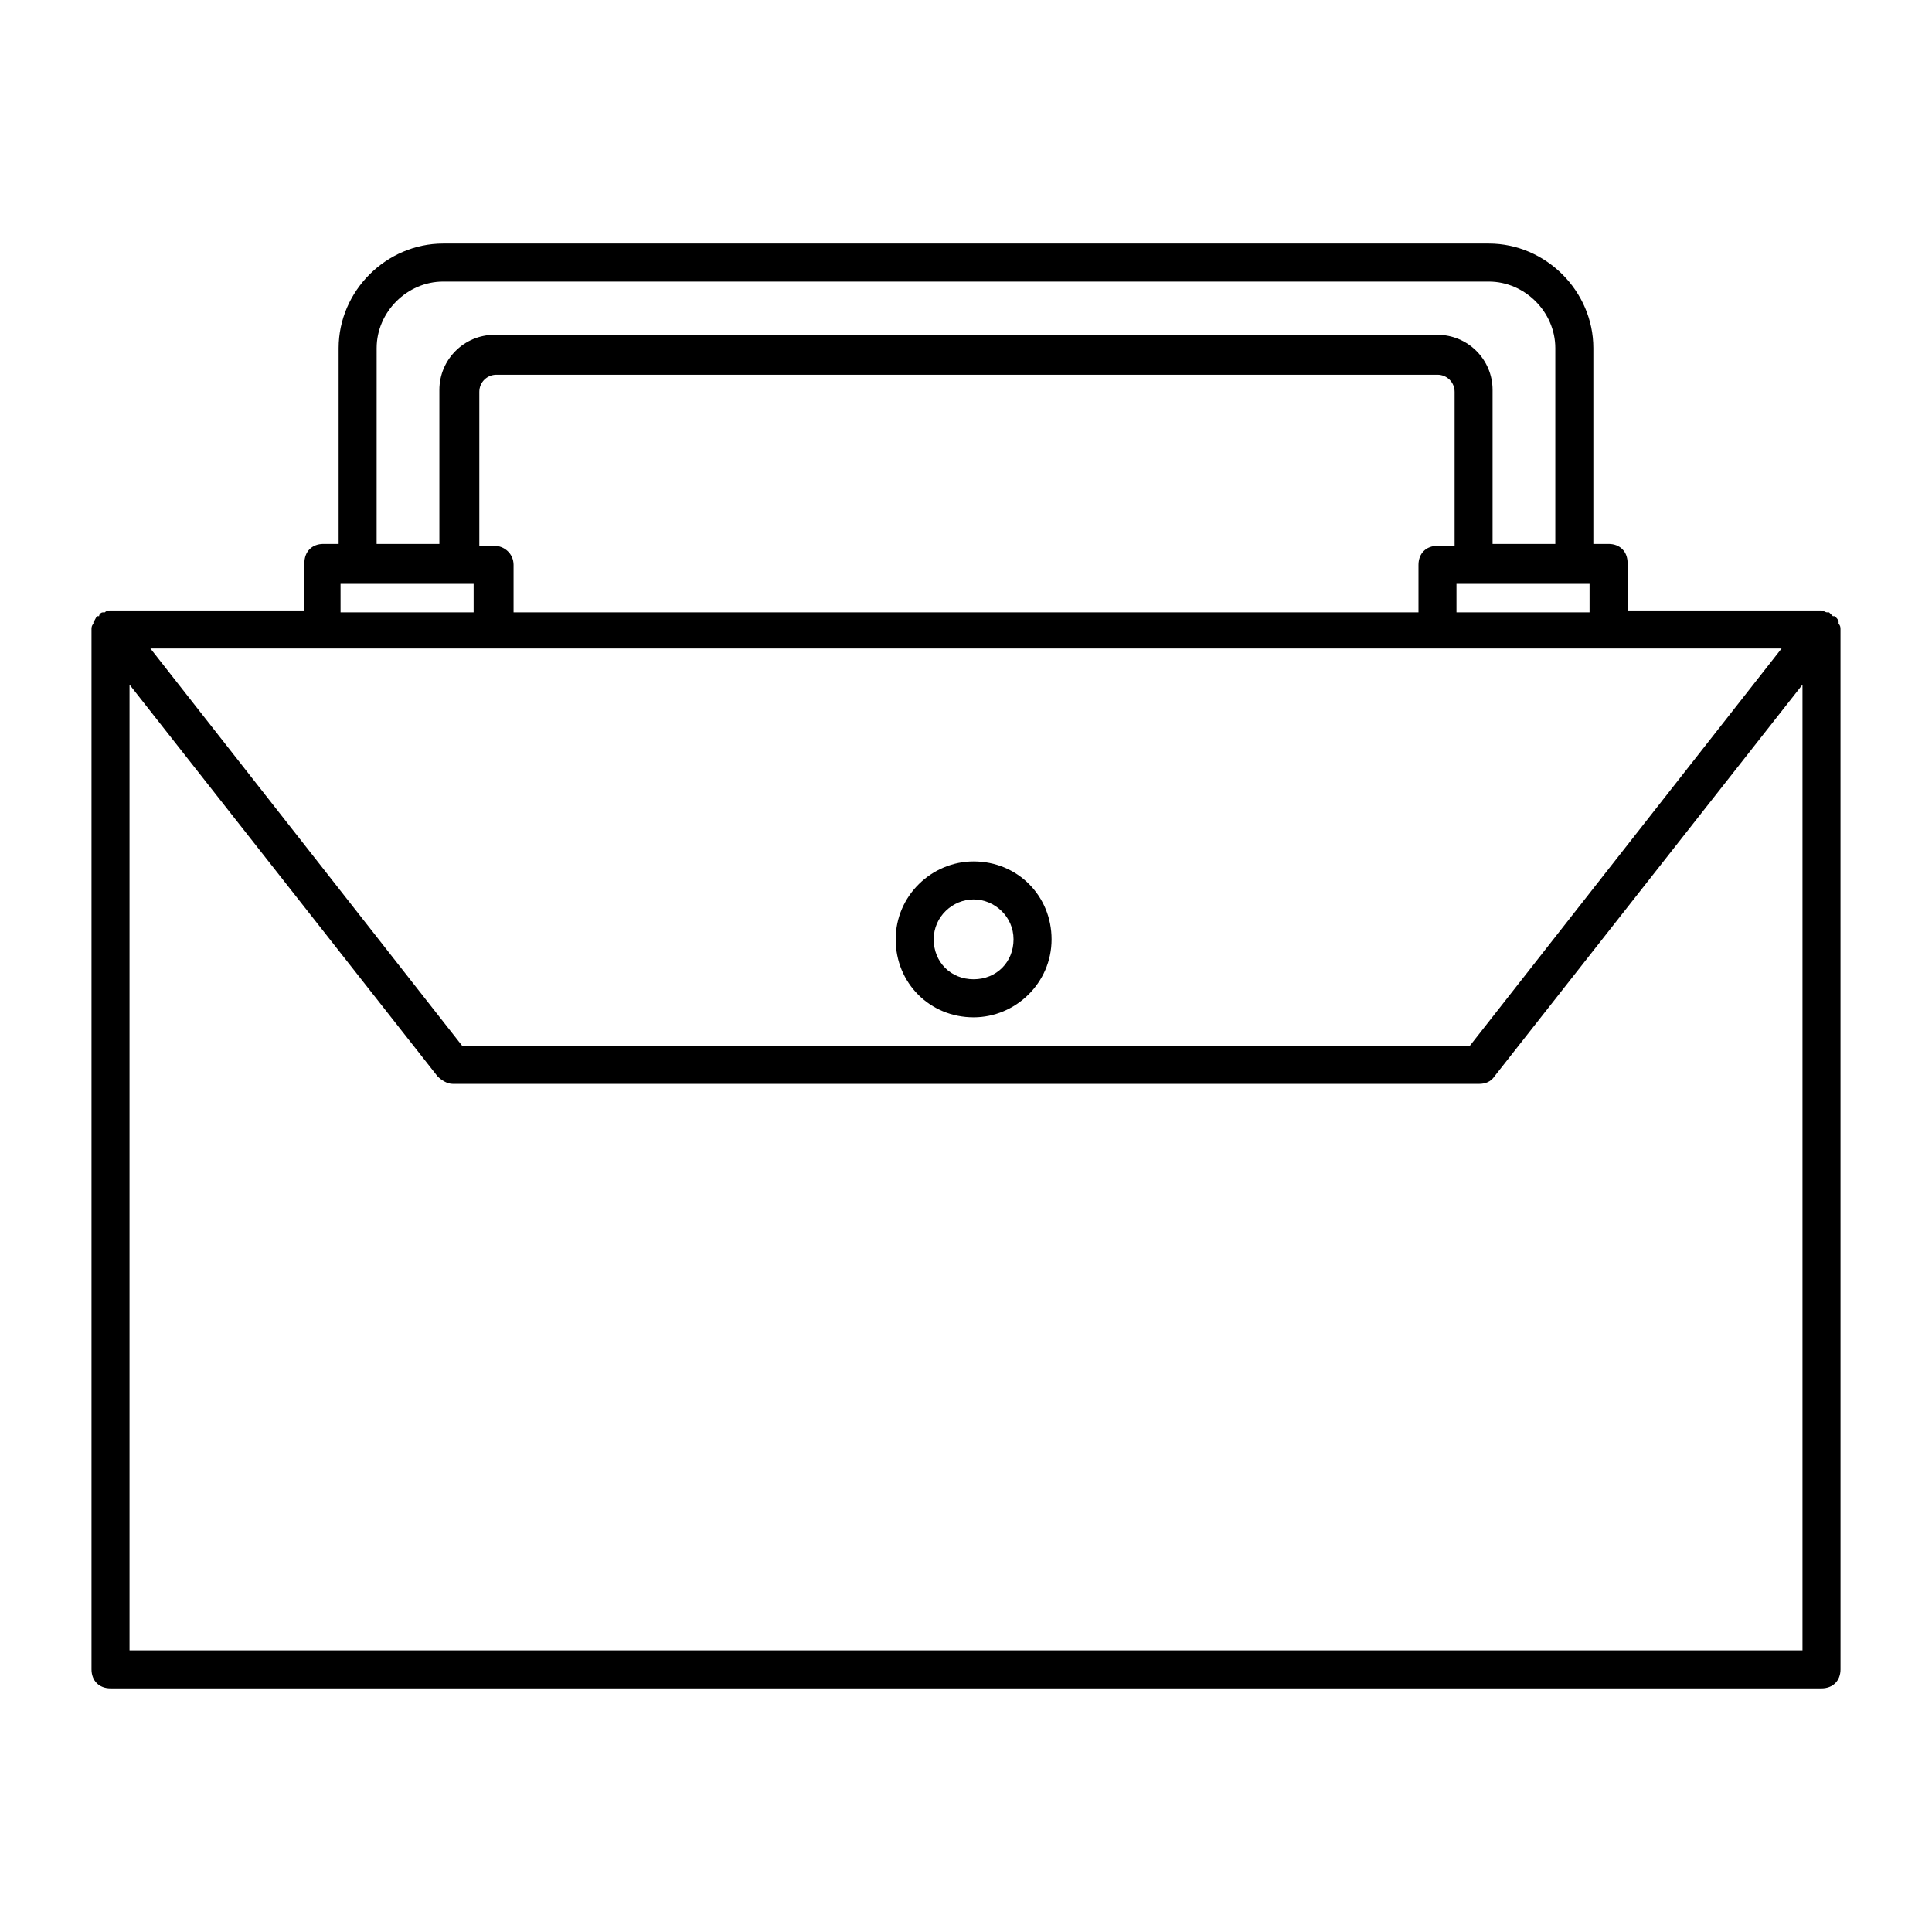 <?xml version="1.0" encoding="UTF-8"?>
<!-- The Best Svg Icon site in the world: iconSvg.co, Visit us! https://iconsvg.co -->
<svg fill="#000000" width="800px" height="800px" version="1.1" viewBox="144 144 512 512" xmlns="http://www.w3.org/2000/svg">
 <g>
  <path d="m631.75 310.82c0-0.504 0-1.008-0.504-1.512v-0.504c0-0.504-0.504-1.008-1.008-1.512h-0.504l-1.008-1.008h-0.504c-0.504 0-1.008-0.504-1.512-0.504h-51.387v-12.594c0-3.023-2.016-5.039-5.039-5.039h-4.031v-51.891c0-15.113-12.594-27.711-27.711-27.711h-277.09c-15.113 0-27.711 12.594-27.711 27.711v51.891h-4.031c-3.023 0-5.039 2.016-5.039 5.039v12.594h-51.383c-0.504 0-1.008 0-1.512 0.504h-0.504c-0.504 0-1.008 0.504-1.008 1.008h-0.504c-0.504 0.504-0.504 1.008-1.008 1.512v0.504c-0.504 0.504-0.504 1.008-0.504 1.512v0.504 275.08c0 3.023 2.016 5.039 5.039 5.039h453.43c3.023 0 5.039-2.016 5.039-5.039zm-66.504-12.09v7.559h-35.266v-7.559zm-321.43-62.473c0-9.574 8.062-17.633 17.633-17.633h277.09c9.574 0 17.633 8.062 17.633 17.633v51.891h-16.625v-40.809c0-8.062-6.551-14.609-14.609-14.609h-249.89c-8.062 0-14.609 6.551-14.609 14.609v40.809h-16.629zm-9.066 62.473h34.766v7.559h-35.266l-0.004-7.559zm40.305-10.078h-4.031v-40.809c0-2.519 2.016-4.535 4.535-4.535h249.39c2.519 0 4.535 2.016 4.535 4.535v40.809h-4.535c-3.023 0-5.039 2.016-5.039 5.039v12.594h-239.81v-12.594c0-3.023-2.519-5.039-5.039-5.039zm341.08 27.207-82.625 105.3h-267.02l-82.625-105.3zm-437.81 265.51v-255.94l81.617 103.79c1.008 1.008 2.519 2.016 4.031 2.016h272.06c1.512 0 3.023-0.504 4.031-2.016l81.613-103.79v255.94z"/>
  <path d="m402.02 413.6c11.082 0 20.656-9.07 20.656-20.656 0-11.586-9.07-20.656-20.656-20.656-11.082 0-20.656 9.07-20.656 20.656 0 11.586 9.066 20.656 20.656 20.656zm0-31.238c5.543 0 10.578 4.535 10.578 10.578 0 6.047-4.535 10.578-10.578 10.578-6.047 0-10.578-4.535-10.578-10.578-0.004-6.043 5.035-10.578 10.578-10.578z"/>
 </g>
</svg>